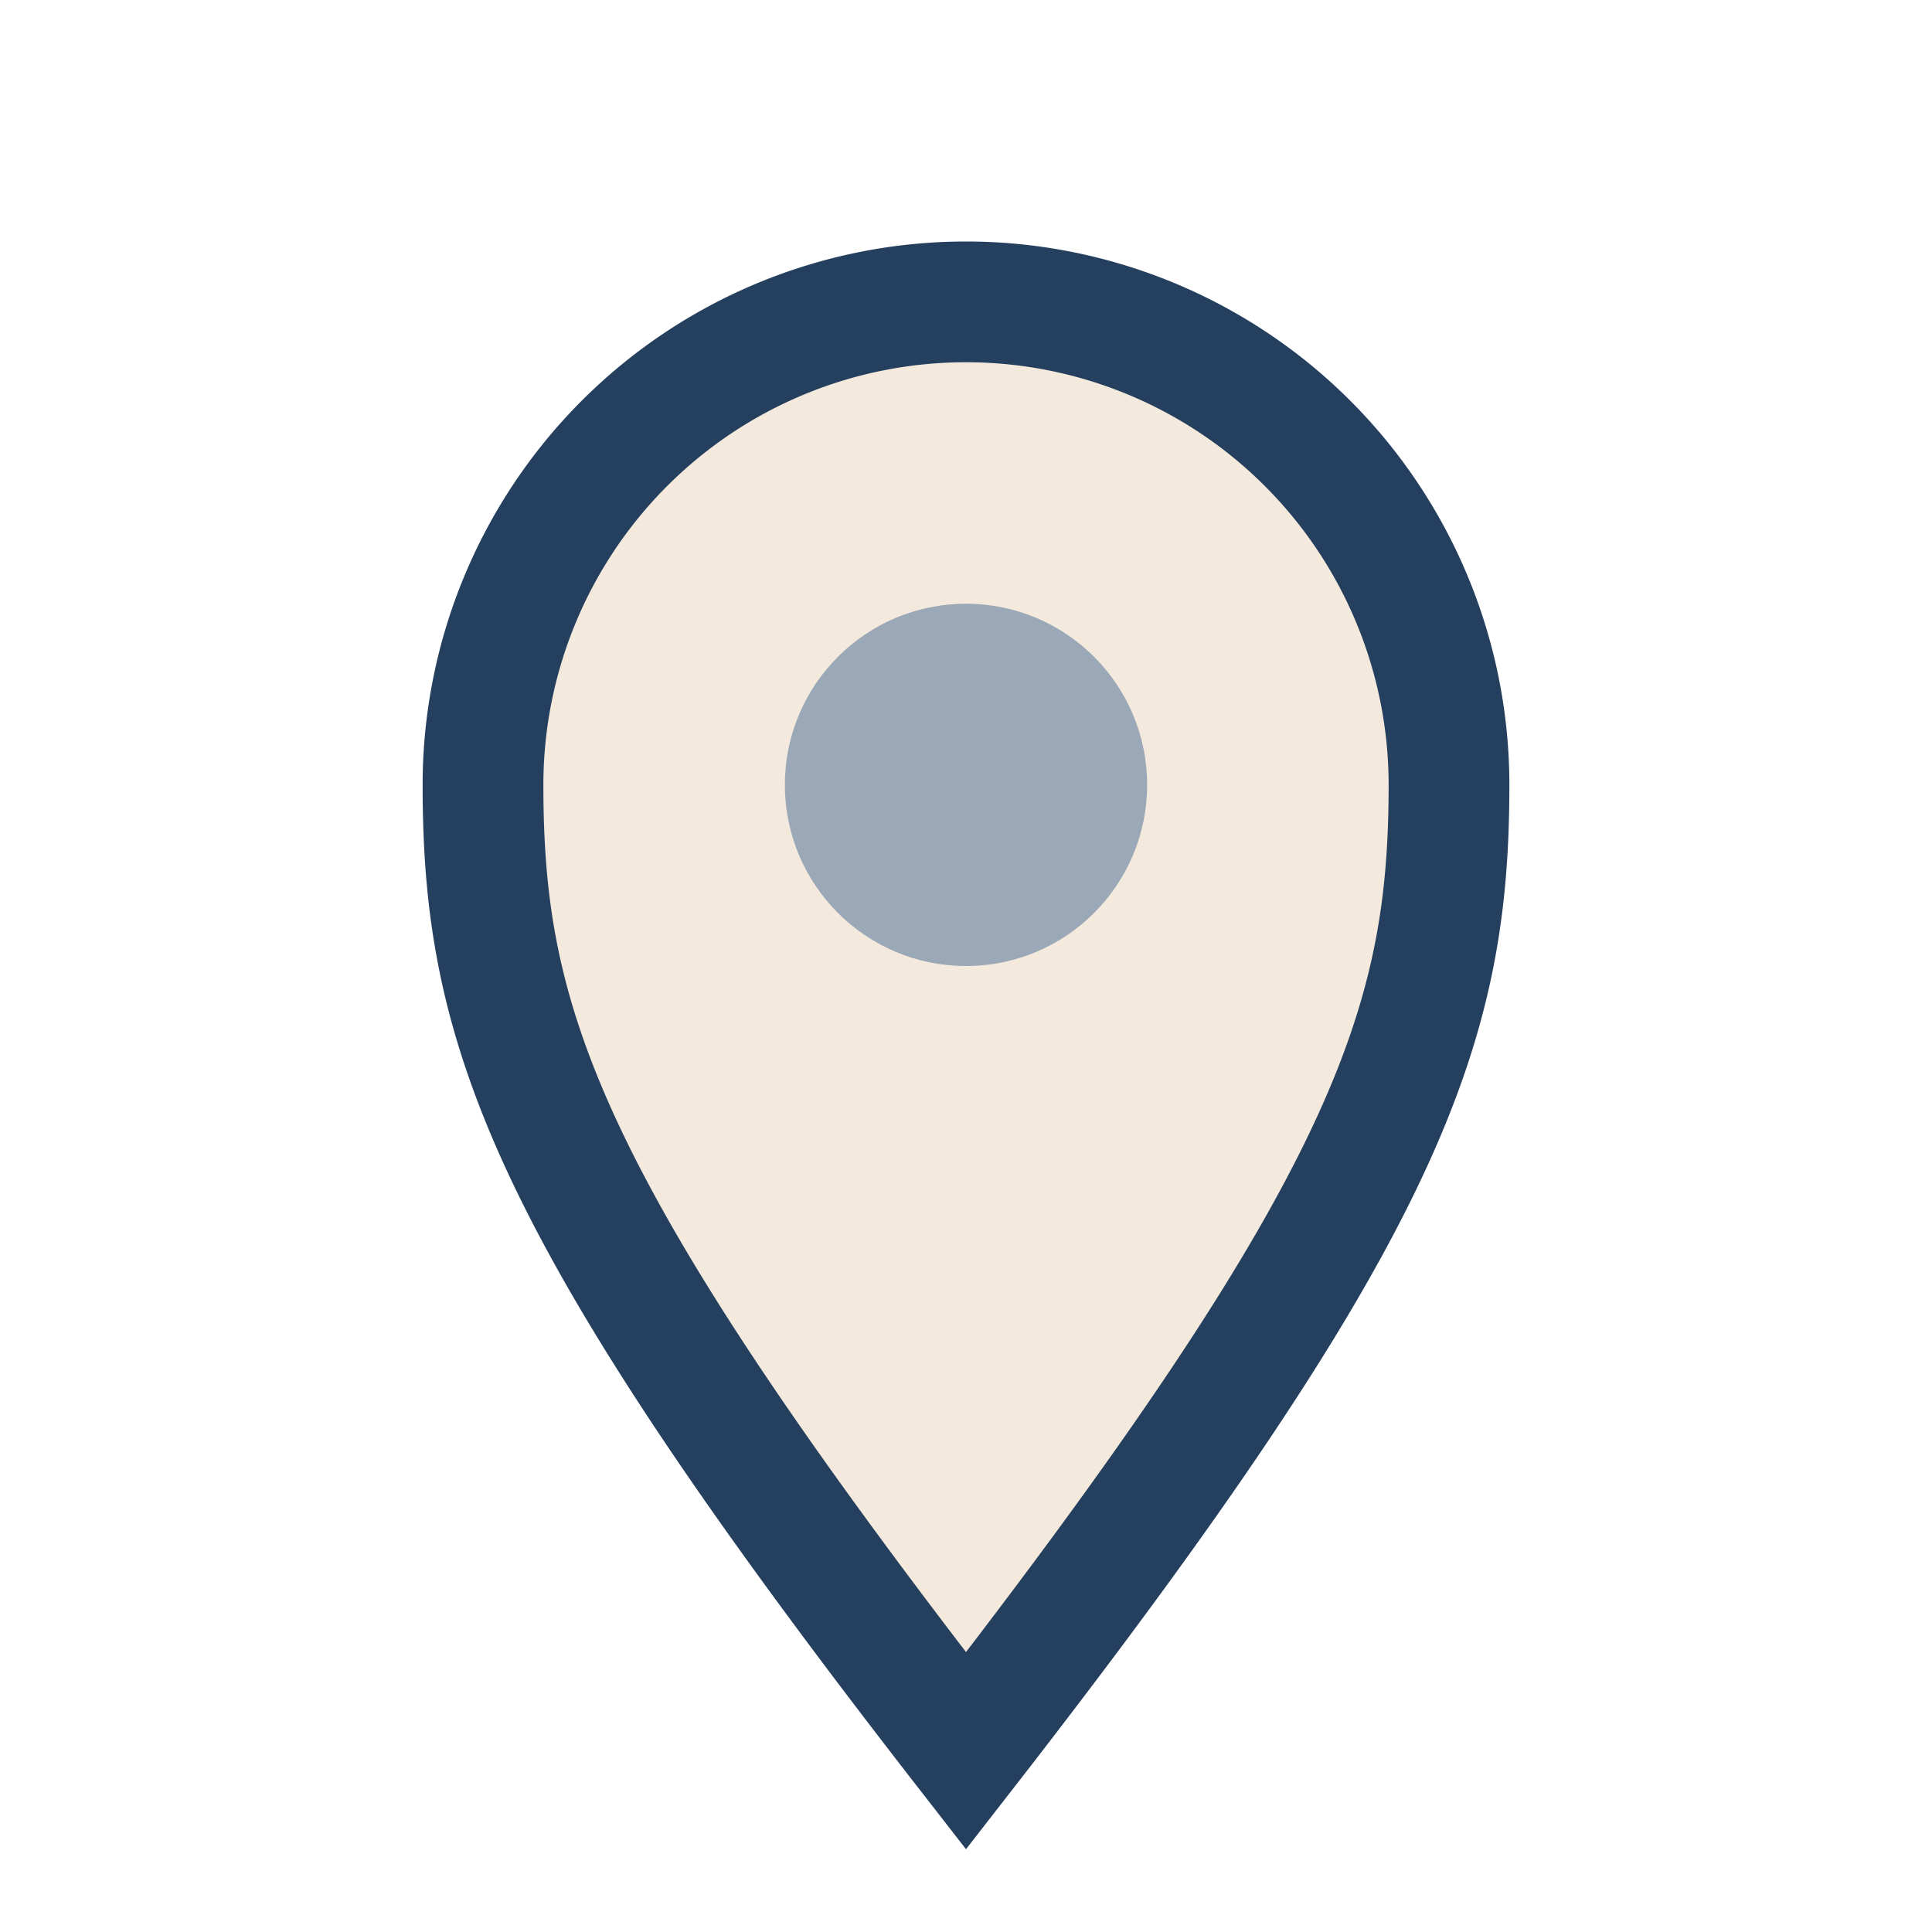 <?xml version="1.0" encoding="UTF-8"?>
<svg xmlns="http://www.w3.org/2000/svg" width="32" height="32" viewBox="0 0 32 32"><path d="M16 29c-7-9-8-12-8-16A8 8 0 1 1 24 13c0 4-1 7-8 16z" fill="#F3E9DC" stroke="#25405F" stroke-width="2"/><circle cx="16" cy="13" r="3" fill="#9BA8B7"/></svg>